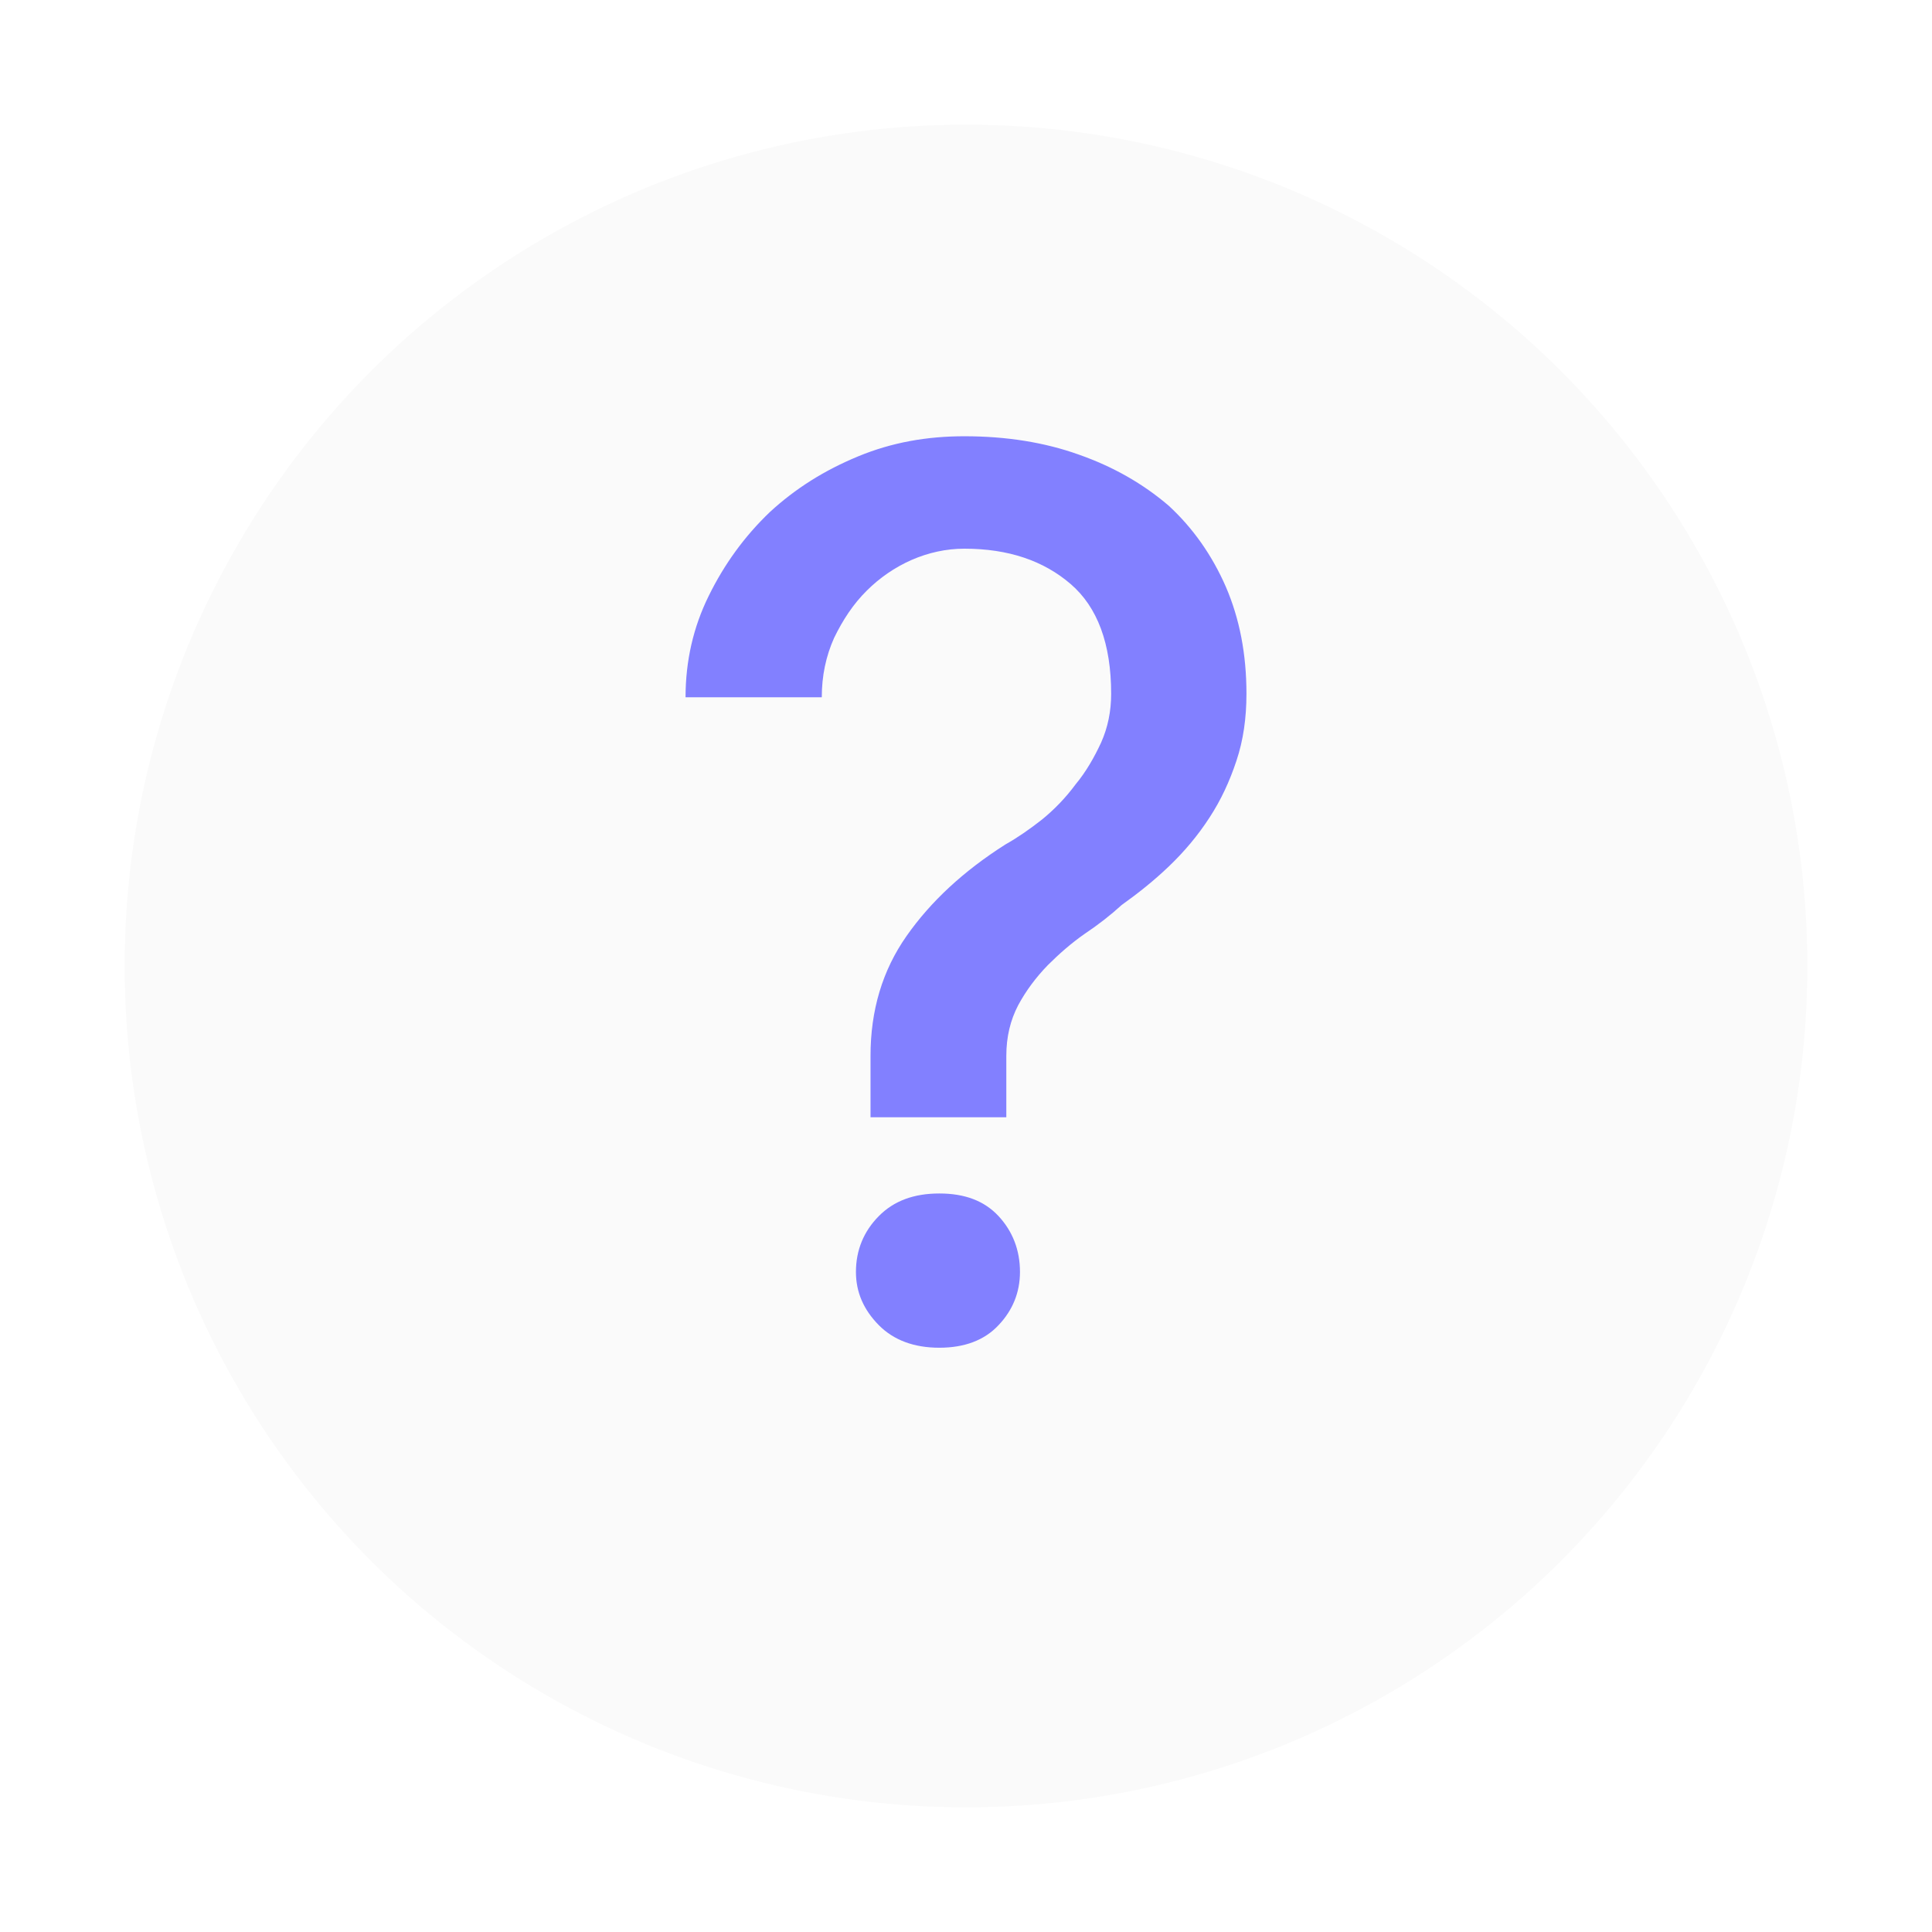 <svg width="31" height="31" viewBox="0 0 31 31" fill="none" xmlns="http://www.w3.org/2000/svg">
<g filter="url(#filter0_d_2002_32632)">
<circle cx="15.5" cy="13.5" r="13.5" fill="#FAFAFA"/>
</g>
<g clip-path="url(#clip0_2002_32632)">
<path d="M15.474 7C16.147 7 16.761 7.098 17.309 7.294C17.865 7.489 18.34 7.762 18.75 8.112C19.145 8.475 19.452 8.916 19.671 9.419C19.89 9.929 20 10.495 20 11.132C20 11.523 19.949 11.88 19.839 12.208C19.73 12.537 19.591 12.837 19.408 13.117C19.218 13.411 18.998 13.669 18.757 13.9C18.516 14.131 18.26 14.334 17.997 14.522C17.821 14.683 17.624 14.837 17.404 14.984C17.185 15.137 16.995 15.305 16.812 15.487C16.622 15.683 16.461 15.899 16.337 16.13C16.213 16.368 16.147 16.634 16.147 16.941V17.927H13.968V16.941C13.968 16.214 14.158 15.571 14.546 15.019C14.933 14.466 15.46 13.977 16.132 13.55C16.33 13.439 16.52 13.306 16.717 13.152C16.915 12.991 17.098 12.803 17.258 12.586C17.427 12.383 17.558 12.152 17.668 11.915C17.777 11.67 17.829 11.411 17.829 11.132C17.829 10.328 17.609 9.74 17.178 9.37C16.747 8.999 16.184 8.804 15.474 8.804C15.182 8.804 14.897 8.867 14.626 8.985C14.356 9.104 14.114 9.272 13.91 9.475C13.691 9.691 13.522 9.95 13.383 10.237C13.252 10.53 13.186 10.845 13.186 11.188H11C11 10.607 11.124 10.062 11.373 9.559C11.621 9.055 11.943 8.608 12.353 8.216C12.762 7.839 13.23 7.545 13.771 7.322C14.312 7.098 14.875 7 15.474 7ZM16.366 20.409C16.366 20.737 16.249 21.024 16.023 21.262C15.796 21.506 15.474 21.625 15.072 21.625C14.67 21.625 14.341 21.506 14.1 21.262C13.859 21.017 13.734 20.737 13.734 20.409C13.734 20.059 13.859 19.758 14.1 19.514C14.341 19.269 14.663 19.15 15.072 19.15C15.482 19.15 15.796 19.269 16.023 19.514C16.249 19.758 16.366 20.059 16.366 20.409Z" fill="#8280FF"/>
</g>
<defs>
<filter id="filter0_d_2002_32632" x="0" y="0" width="31" height="31" filterUnits="userSpaceOnUse" color-interpolation-filters="sRGB">
<feFlood flood-opacity="0" result="BackgroundImageFix"/>
<feColorMatrix in="SourceAlpha" type="matrix" values="0 0 0 0 0 0 0 0 0 0 0 0 0 0 0 0 0 0 127 0" result="hardAlpha"/>
<feOffset dy="2"/>
<feGaussianBlur stdDeviation="1"/>
<feComposite in2="hardAlpha" operator="out"/>
<feColorMatrix type="matrix" values="0 0 0 0 0 0 0 0 0 0 0 0 0 0 0 0 0 0 0.15 0"/>
<feBlend mode="normal" in2="BackgroundImageFix" result="effect1_dropShadow_2002_32632"/>
<feBlend mode="normal" in="SourceGraphic" in2="effect1_dropShadow_2002_32632" result="shape"/>
</filter>
<clipPath id="clip0_2002_32632">
<rect width="9" height="14.625" fill="white" transform="translate(11 7)"/>
</clipPath>
</defs>
</svg>
